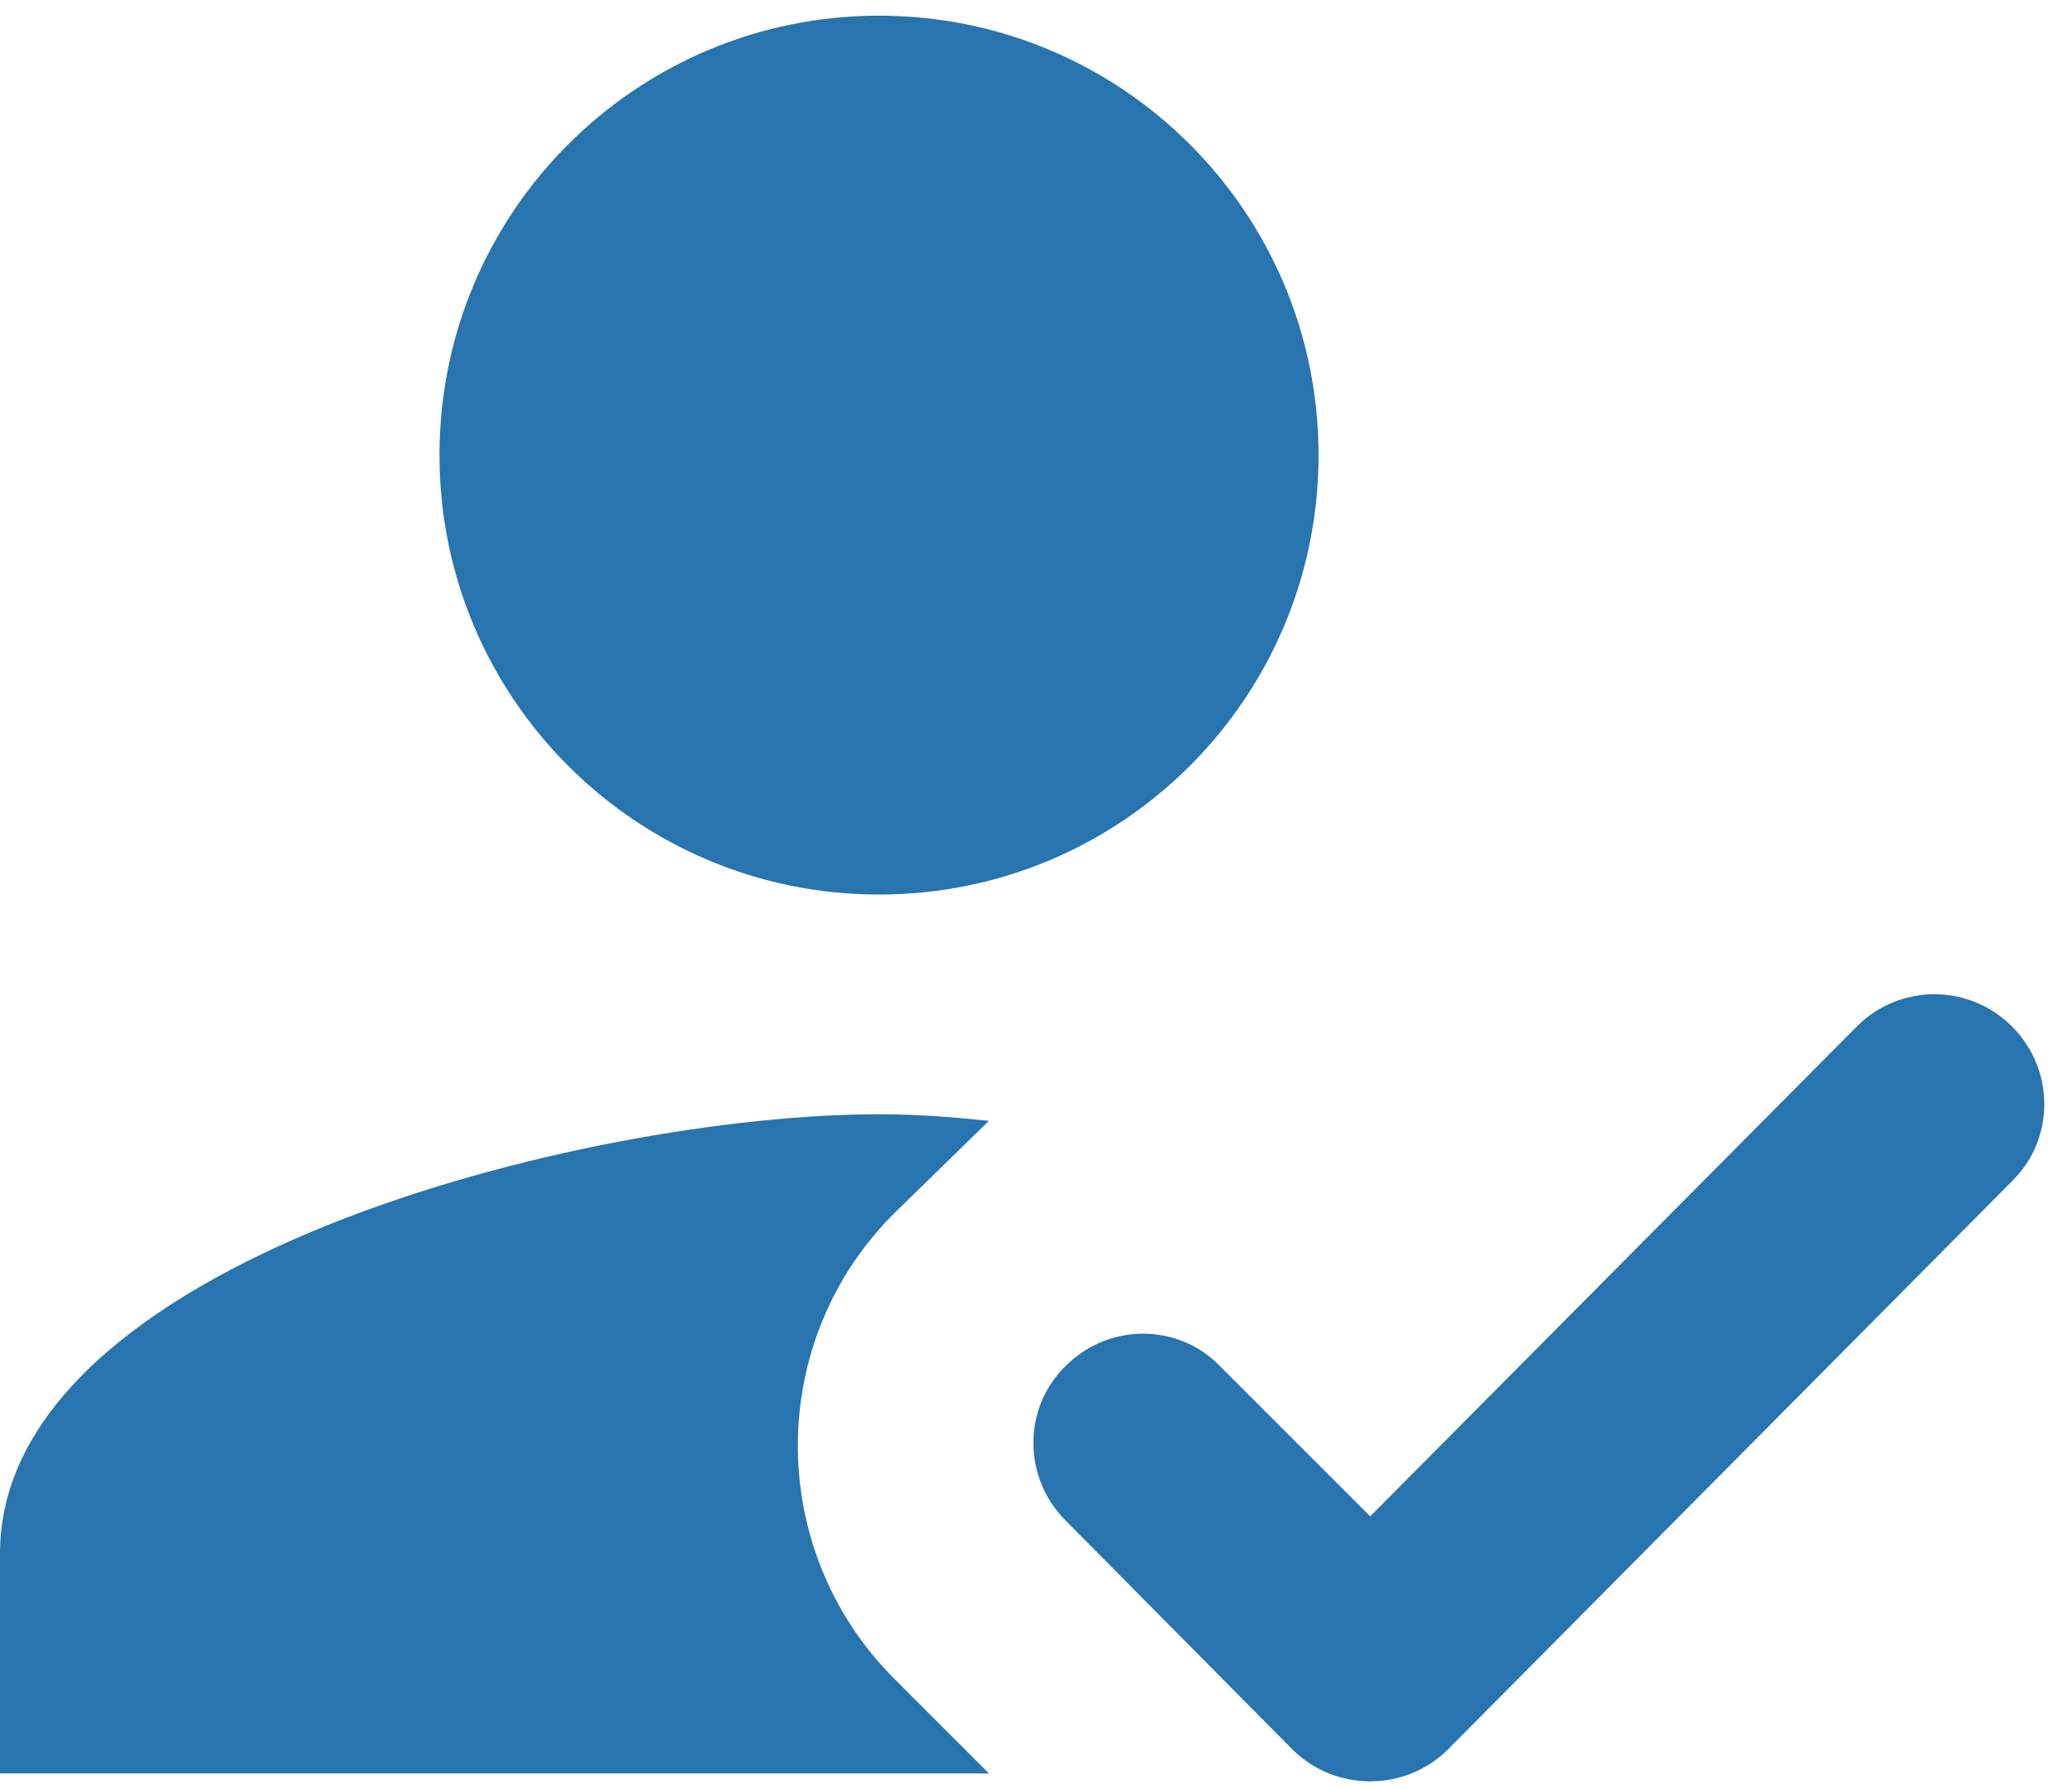<?xml version="1.0" encoding="UTF-8"?>
<svg width="44px" height="38px" viewBox="0 0 44 38" version="1.1" xmlns="http://www.w3.org/2000/svg" xmlns:xlink="http://www.w3.org/1999/xlink">
    <!-- Generator: Sketch 63.1 (92452) - https://sketch.com -->
    <title> Round / Content / how_to_reg</title>
    <desc>Created with Sketch.</desc>
    <g id="Symbols" stroke="none" stroke-width="1" fill="none" fill-rule="evenodd">
        <g id="D12-Quick-Links---Host-Sign-Up-/-Desktop" transform="translate(-81, -88)">
            <g id="D12-Photos-Button" transform="translate(0, 33)">
                <g id="-Round-/-Content-/-how_to_reg" transform="translate(74, 46)">
                    <g>
                        <polygon id="Path" points="0 0 56 0 56 56 0 56"></polygon>
                        <path d="M28,46.667 L7,46.667 L7,42 C7,35.793 19.437,32.667 25.667,32.667 C26.413,32.667 27.09,32.713 28,32.807 L26.04,34.72 C23.263,37.427 23.24,41.907 25.993,44.66 L28,46.667 Z M25.667,28 C20.51,28 16.333,23.823 16.333,18.667 C16.333,13.51 20.51,9.333 25.667,9.333 C30.823,9.333 35,13.51 35,18.667 C35,23.823 30.823,28 25.667,28 Z M37.753,46.153 C36.843,47.063 35.35,47.063 34.44,46.153 L29.61,41.277 C28.723,40.367 28.723,38.92 29.61,38.033 L29.633,38.01 C30.543,37.1 32.013,37.1 32.9,38.01 L36.097,41.207 L46.433,30.8 C47.343,29.89 48.813,29.89 49.723,30.8 L49.747,30.823 C50.633,31.733 50.633,33.18 49.747,34.067 L37.753,46.153 Z" id="🔹Icon-Color" fill="#2774AE"></path>
                    </g>
                </g>
            </g>
        </g>
    </g>
</svg>